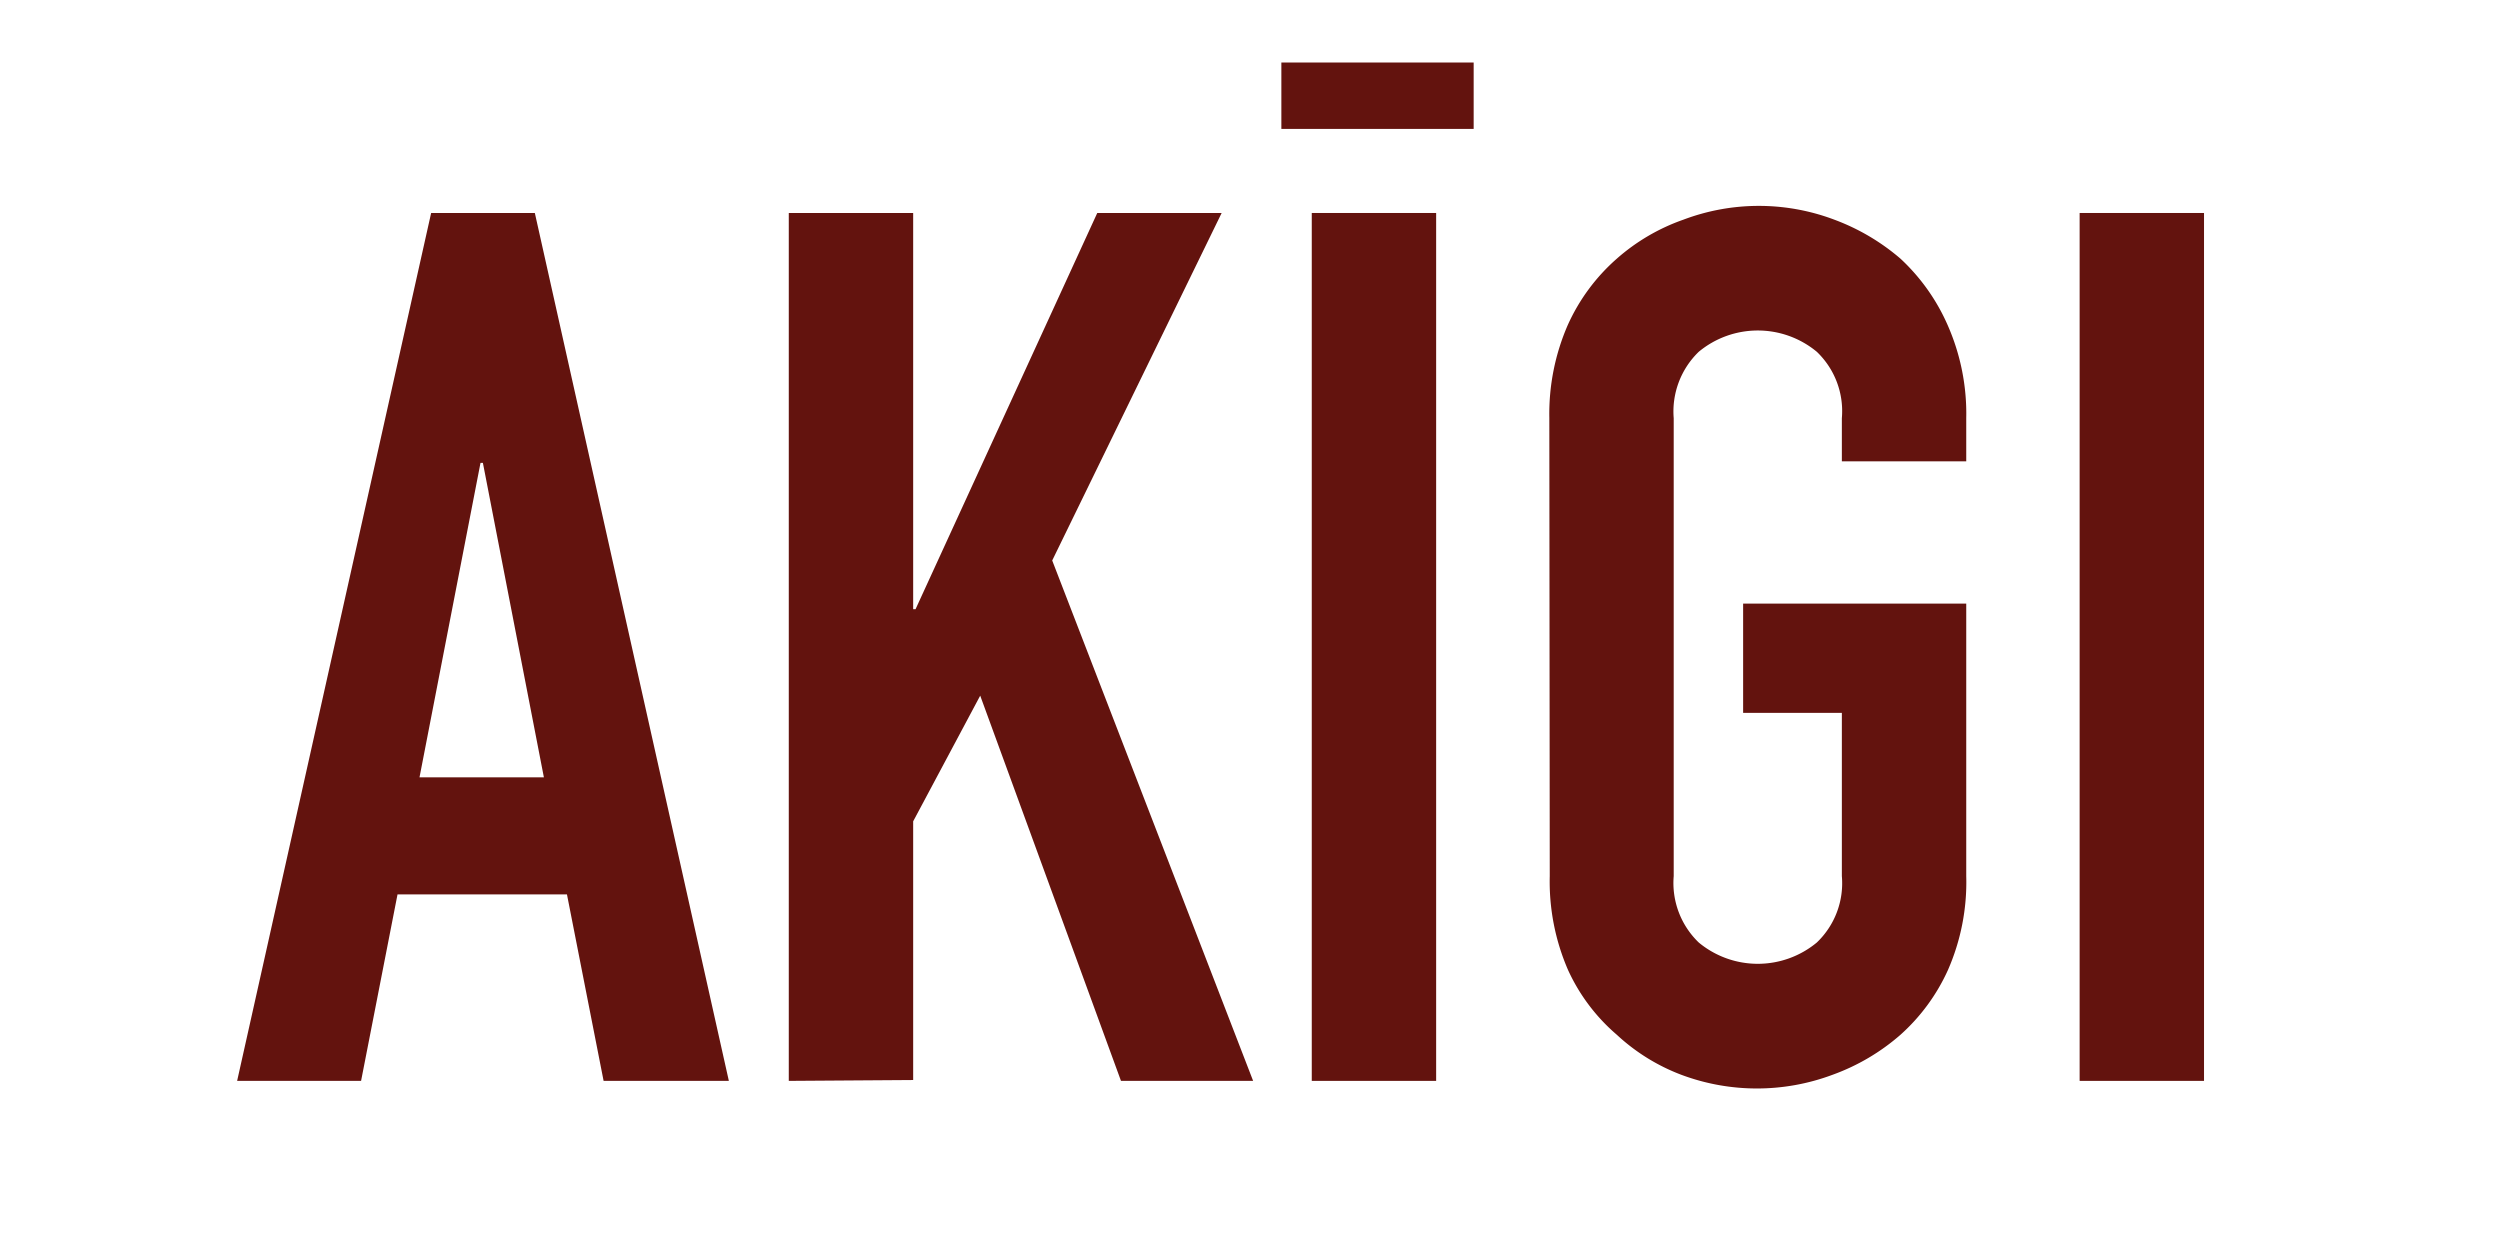 <svg xmlns="http://www.w3.org/2000/svg" id="Layer_1" data-name="Layer 1" viewBox="0 0 115.97 57.99"><title>AKIG-logo</title><path d="M11,50.14,20,9.88h4.81l9,40.26H28l-1.7-8.65H18.44l-1.69,8.65ZM25.23,36.06,22.4,21.47h-.11L19.46,36.06Z" style="fill:#63130e"></path><path d="M36.59,50.14V9.88h5.77V28.26h.11L50.9,9.88h5.77L48.81,26l9.32,24.14H52L45.47,32.27,42.36,38.1v12Z" style="fill:#63130e"></path><path d="M60.85,50.14V9.88h5.77V50.14Z" style="fill:#63130e"></path><path d="M71.87,19.38a10.33,10.33,0,0,1,.85-4.29A9,9,0,0,1,75,12a9.32,9.32,0,0,1,3.09-1.81,9.9,9.9,0,0,1,7,0A10.08,10.08,0,0,1,88.16,12a9.29,9.29,0,0,1,2.2,3.11,10.17,10.17,0,0,1,.85,4.29v2H85.44v-2a3.81,3.81,0,0,0-1.16-3.08,4.29,4.29,0,0,0-5.48,0,3.85,3.85,0,0,0-1.16,3.08V40.64a3.83,3.83,0,0,0,1.16,3.08,4.29,4.29,0,0,0,5.48,0,3.8,3.8,0,0,0,1.16-3.08V33.07H80.86V28H91.21V40.64A10.15,10.15,0,0,1,90.36,45a9,9,0,0,1-2.2,3A9.88,9.88,0,0,1,85,49.86a10,10,0,0,1-7,0A9.15,9.15,0,0,1,75,48a8.73,8.73,0,0,1-2.26-3,10.3,10.3,0,0,1-.85-4.36Z" style="fill:#63130e"></path><path d="M96.47,50.14V9.88h5.77V50.14Z" style="fill:#63130e"></path><rect x="59.44" y="2.9" width="8.92" height="3.08" style="fill:#63130e"></rect></svg>